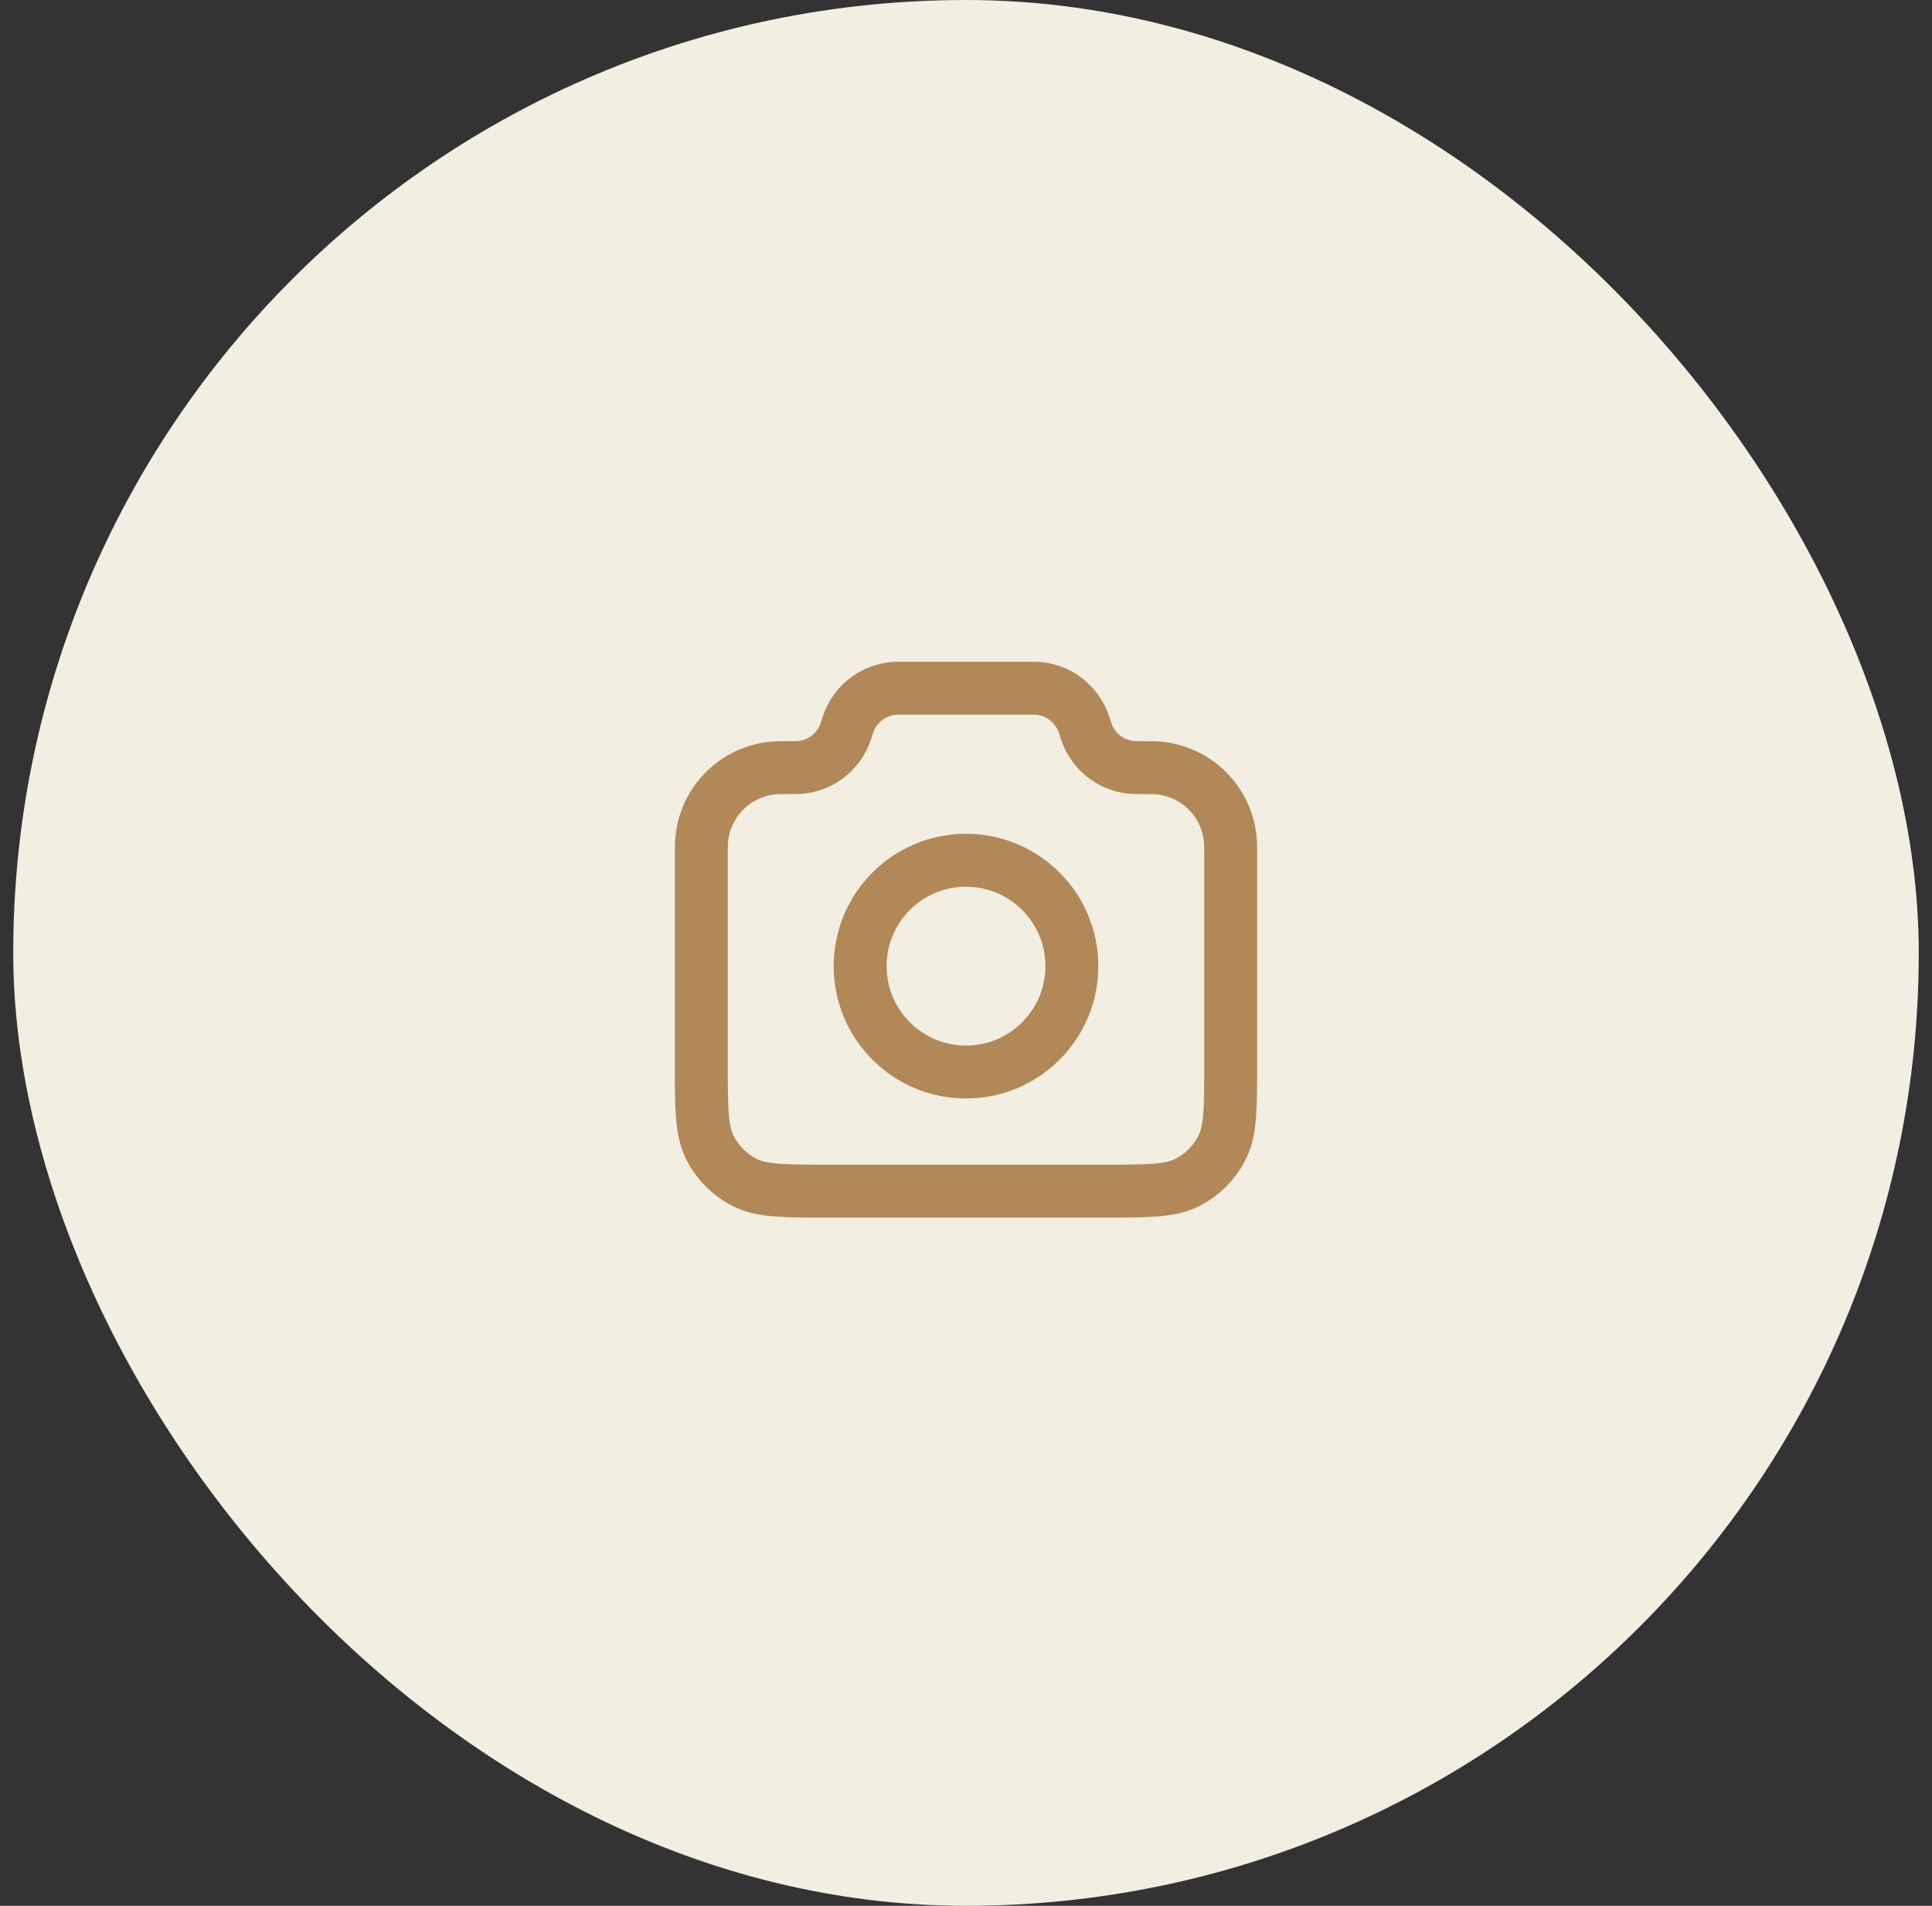 <svg width="73" height="72" viewBox="0 0 73 72" fill="none" xmlns="http://www.w3.org/2000/svg">
<rect x="0" y="0" width="73" height="72" fill="#333333" stroke="none"/>
<rect x="0.5" width="72" height="72" rx="36" fill="#F2EEE2"/>
<path d="M26.5 32.377C26.5 32.027 26.5 31.852 26.515 31.704C26.656 30.281 27.781 29.156 29.204 29.015C29.352 29 29.536 29 29.906 29C30.048 29 30.119 29 30.179 28.996C30.951 28.95 31.626 28.463 31.914 27.746C31.937 27.69 31.958 27.627 32 27.5C32.042 27.373 32.063 27.31 32.086 27.254C32.374 26.537 33.049 26.05 33.821 26.004C33.881 26 33.948 26 34.081 26H38.919C39.052 26 39.119 26 39.179 26.004C39.951 26.05 40.626 26.537 40.914 27.254C40.937 27.31 40.958 27.373 41 27.5C41.042 27.627 41.063 27.69 41.086 27.746C41.374 28.463 42.049 28.95 42.821 28.996C42.881 29 42.952 29 43.094 29C43.464 29 43.648 29 43.796 29.015C45.219 29.156 46.344 30.281 46.485 31.704C46.5 31.852 46.5 32.027 46.5 32.377V40.2C46.5 41.88 46.5 42.72 46.173 43.362C45.885 43.926 45.426 44.385 44.862 44.673C44.22 45 43.38 45 41.7 45H31.3C29.62 45 28.78 45 28.138 44.673C27.573 44.385 27.115 43.926 26.827 43.362C26.5 42.72 26.5 41.88 26.5 40.2V32.377Z" stroke="#B28858" stroke-width="2" stroke-linecap="round" stroke-linejoin="round"/>
<path d="M36.5 40.5C38.709 40.5 40.5 38.709 40.5 36.5C40.5 34.291 38.709 32.5 36.5 32.5C34.291 32.5 32.5 34.291 32.5 36.5C32.5 38.709 34.291 40.5 36.5 40.5Z" stroke="#B28858" stroke-width="2" stroke-linecap="round" stroke-linejoin="round"/>
</svg>
